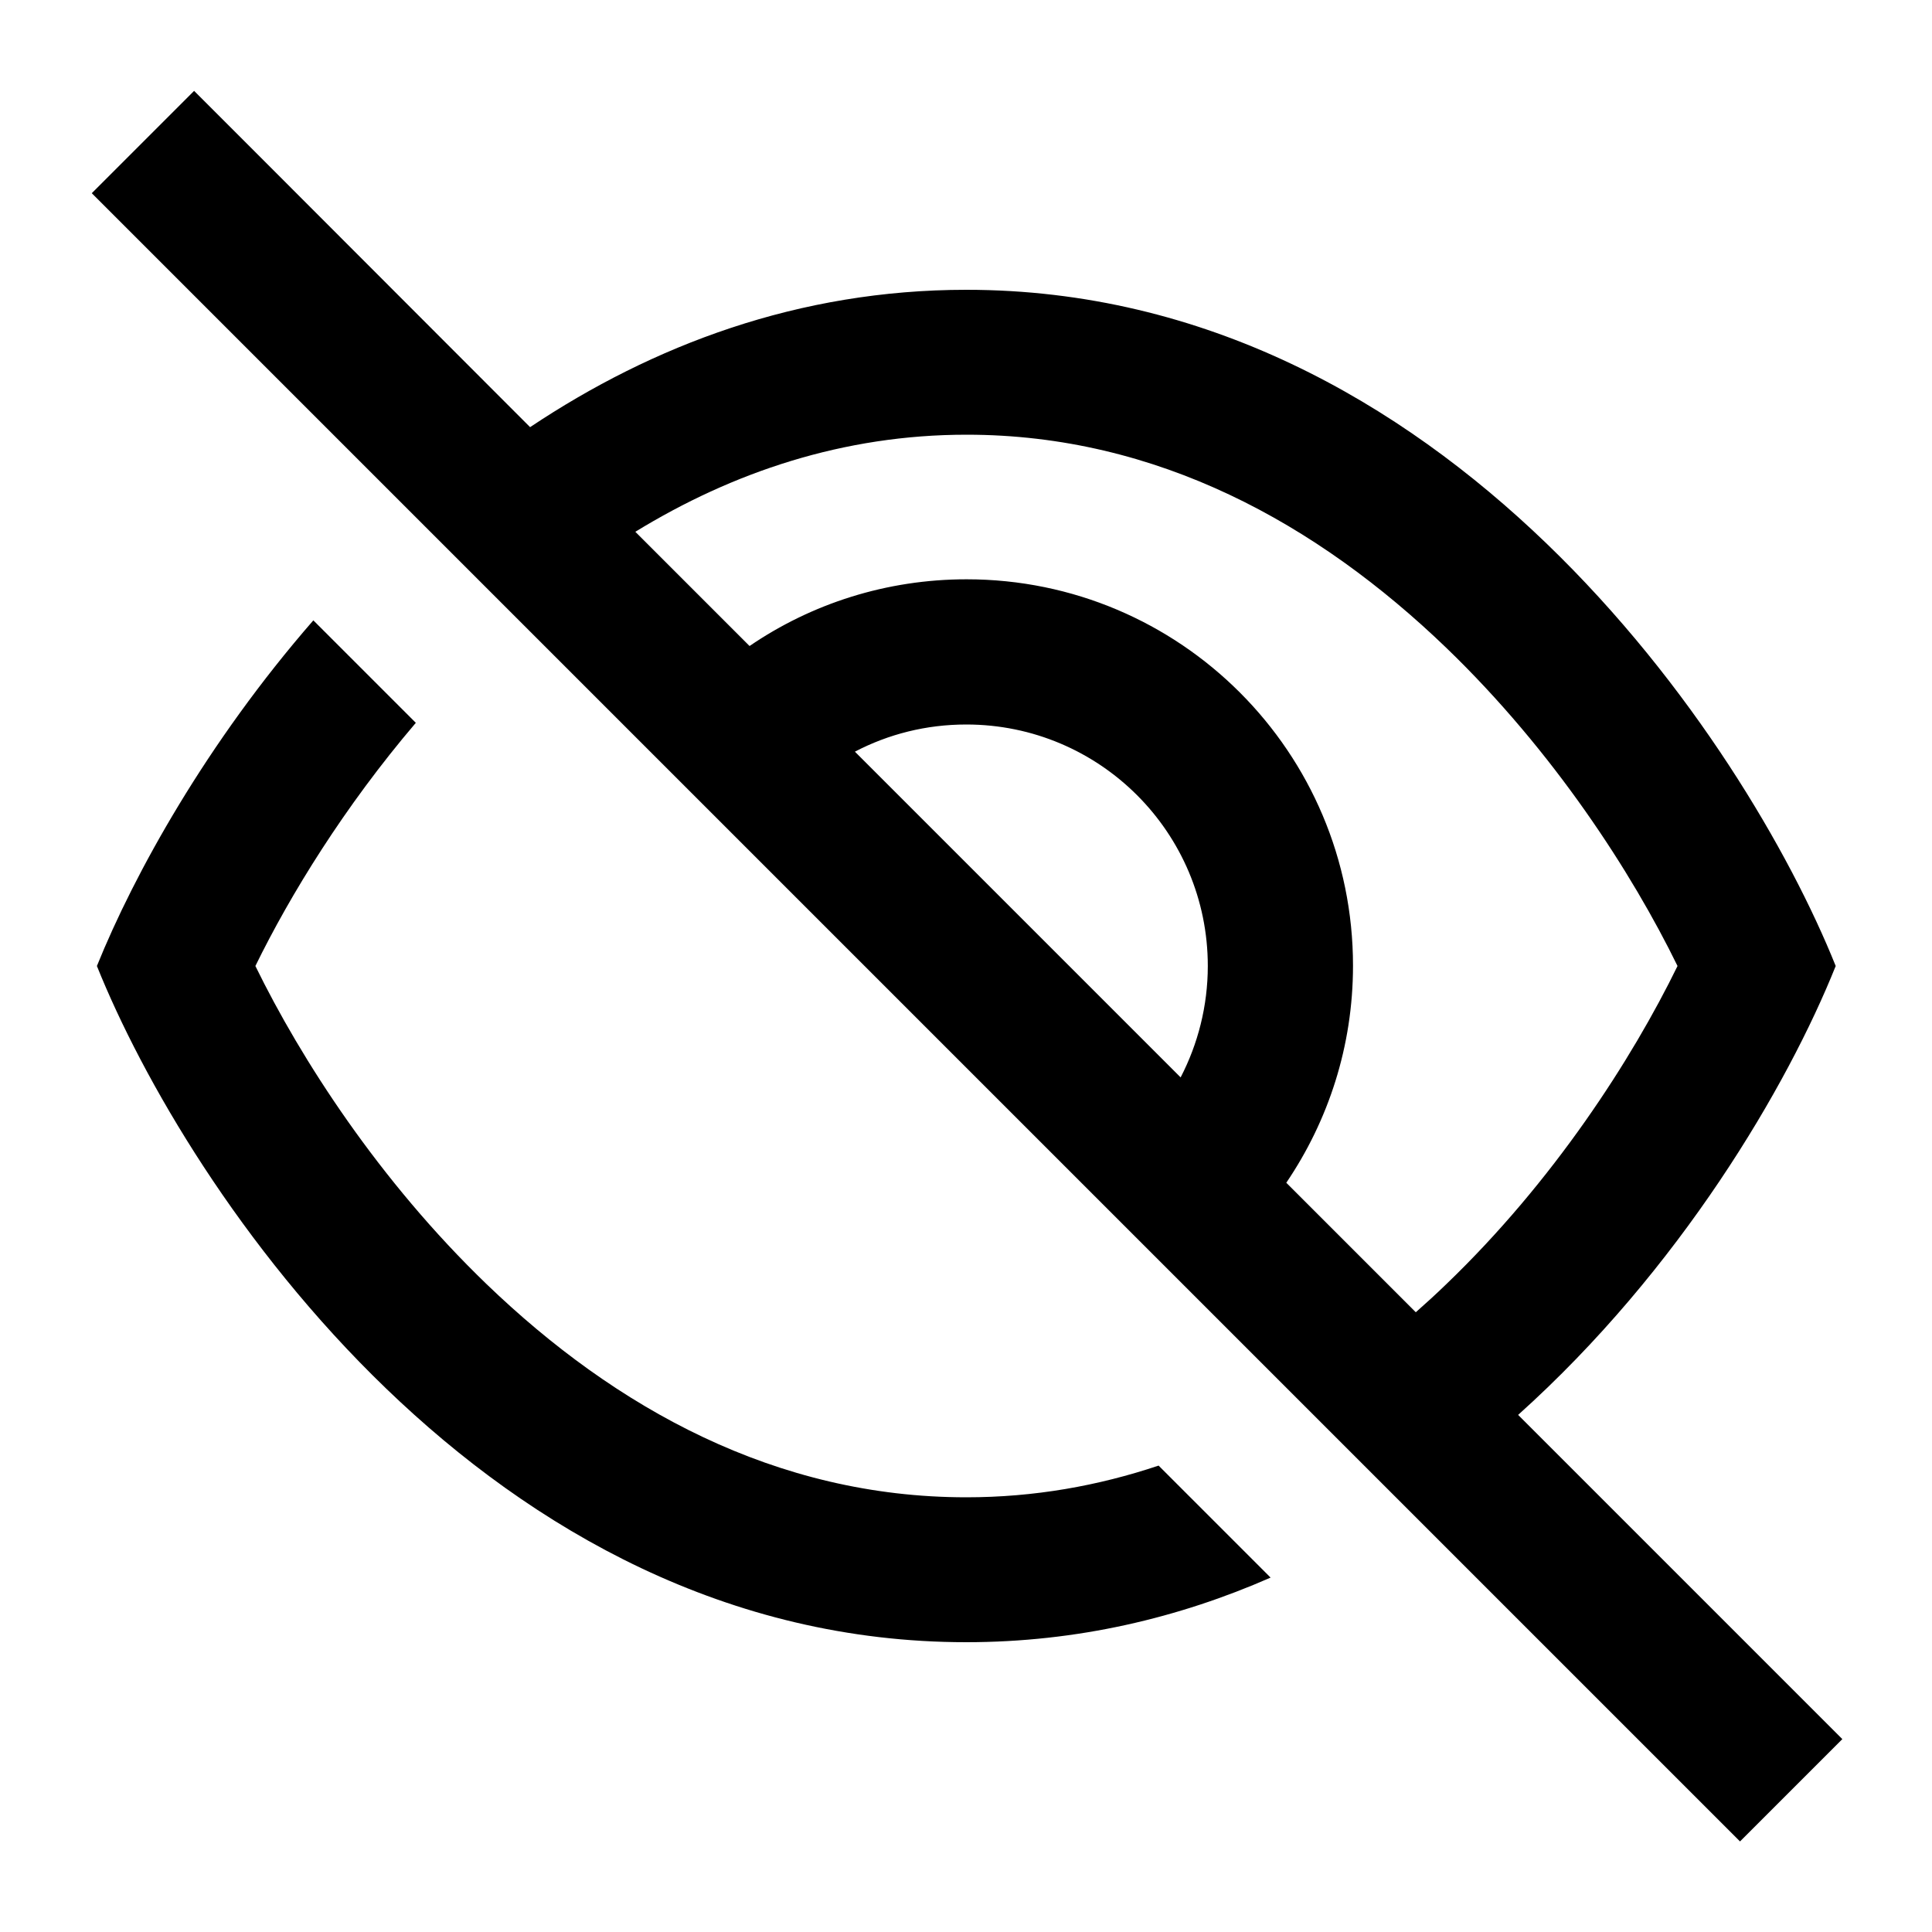 <svg xmlns="http://www.w3.org/2000/svg" viewBox="0 0 640 640"><!--! Font Awesome Pro 7.1.0 by @fontawesome - https://fontawesome.com License - https://fontawesome.com/license (Commercial License) Copyright 2025 Fonticons, Inc. --><path fill="currentColor" d="M81.3 47.1L64.3 30.1L30.4 64L47.4 81L559.4 593L576.4 610L610.3 576.1L593.3 559.1L502.9 468.7C556.6 420.5 592.2 359.7 608.1 320C578.1 245.3 478.5 96 320.1 96C264.5 96 216.2 114.4 175.6 141.5L81.3 47.1zM210.4 176.2C242.7 156.4 279.4 144 320.2 144C383.3 144 436.4 173.5 479.1 214.6C514.7 248.9 540.6 289.1 555.7 320C540.6 350.9 514.7 391.2 479.1 425.4C475.8 428.6 472.4 431.7 469 434.7L426.1 391.8C440 371.3 448.2 346.6 448.2 319.9C448.2 249.2 390.9 191.9 320.2 191.9C293.6 191.9 268.8 200 248.3 214L210.4 176.1zM391.1 356.9L283.2 249C294.3 243.2 306.8 240 320.1 240C364.3 240 400.1 275.8 400.1 320C400.1 333.3 396.8 345.9 391.1 356.9zM137.8 239.5L103.8 205.5C68.6 245.9 44.5 289.3 32.1 320C62.1 394.7 161.7 544 320.1 544C356.9 544 390.6 535.9 420.9 522.6L383.8 485.5C363.8 492.2 342.6 496 320.1 496C257 496 203.9 466.5 161.2 425.4C125.6 391.1 99.7 350.9 84.6 320C96.2 296.3 114.1 267.2 137.7 239.5z"/></svg>